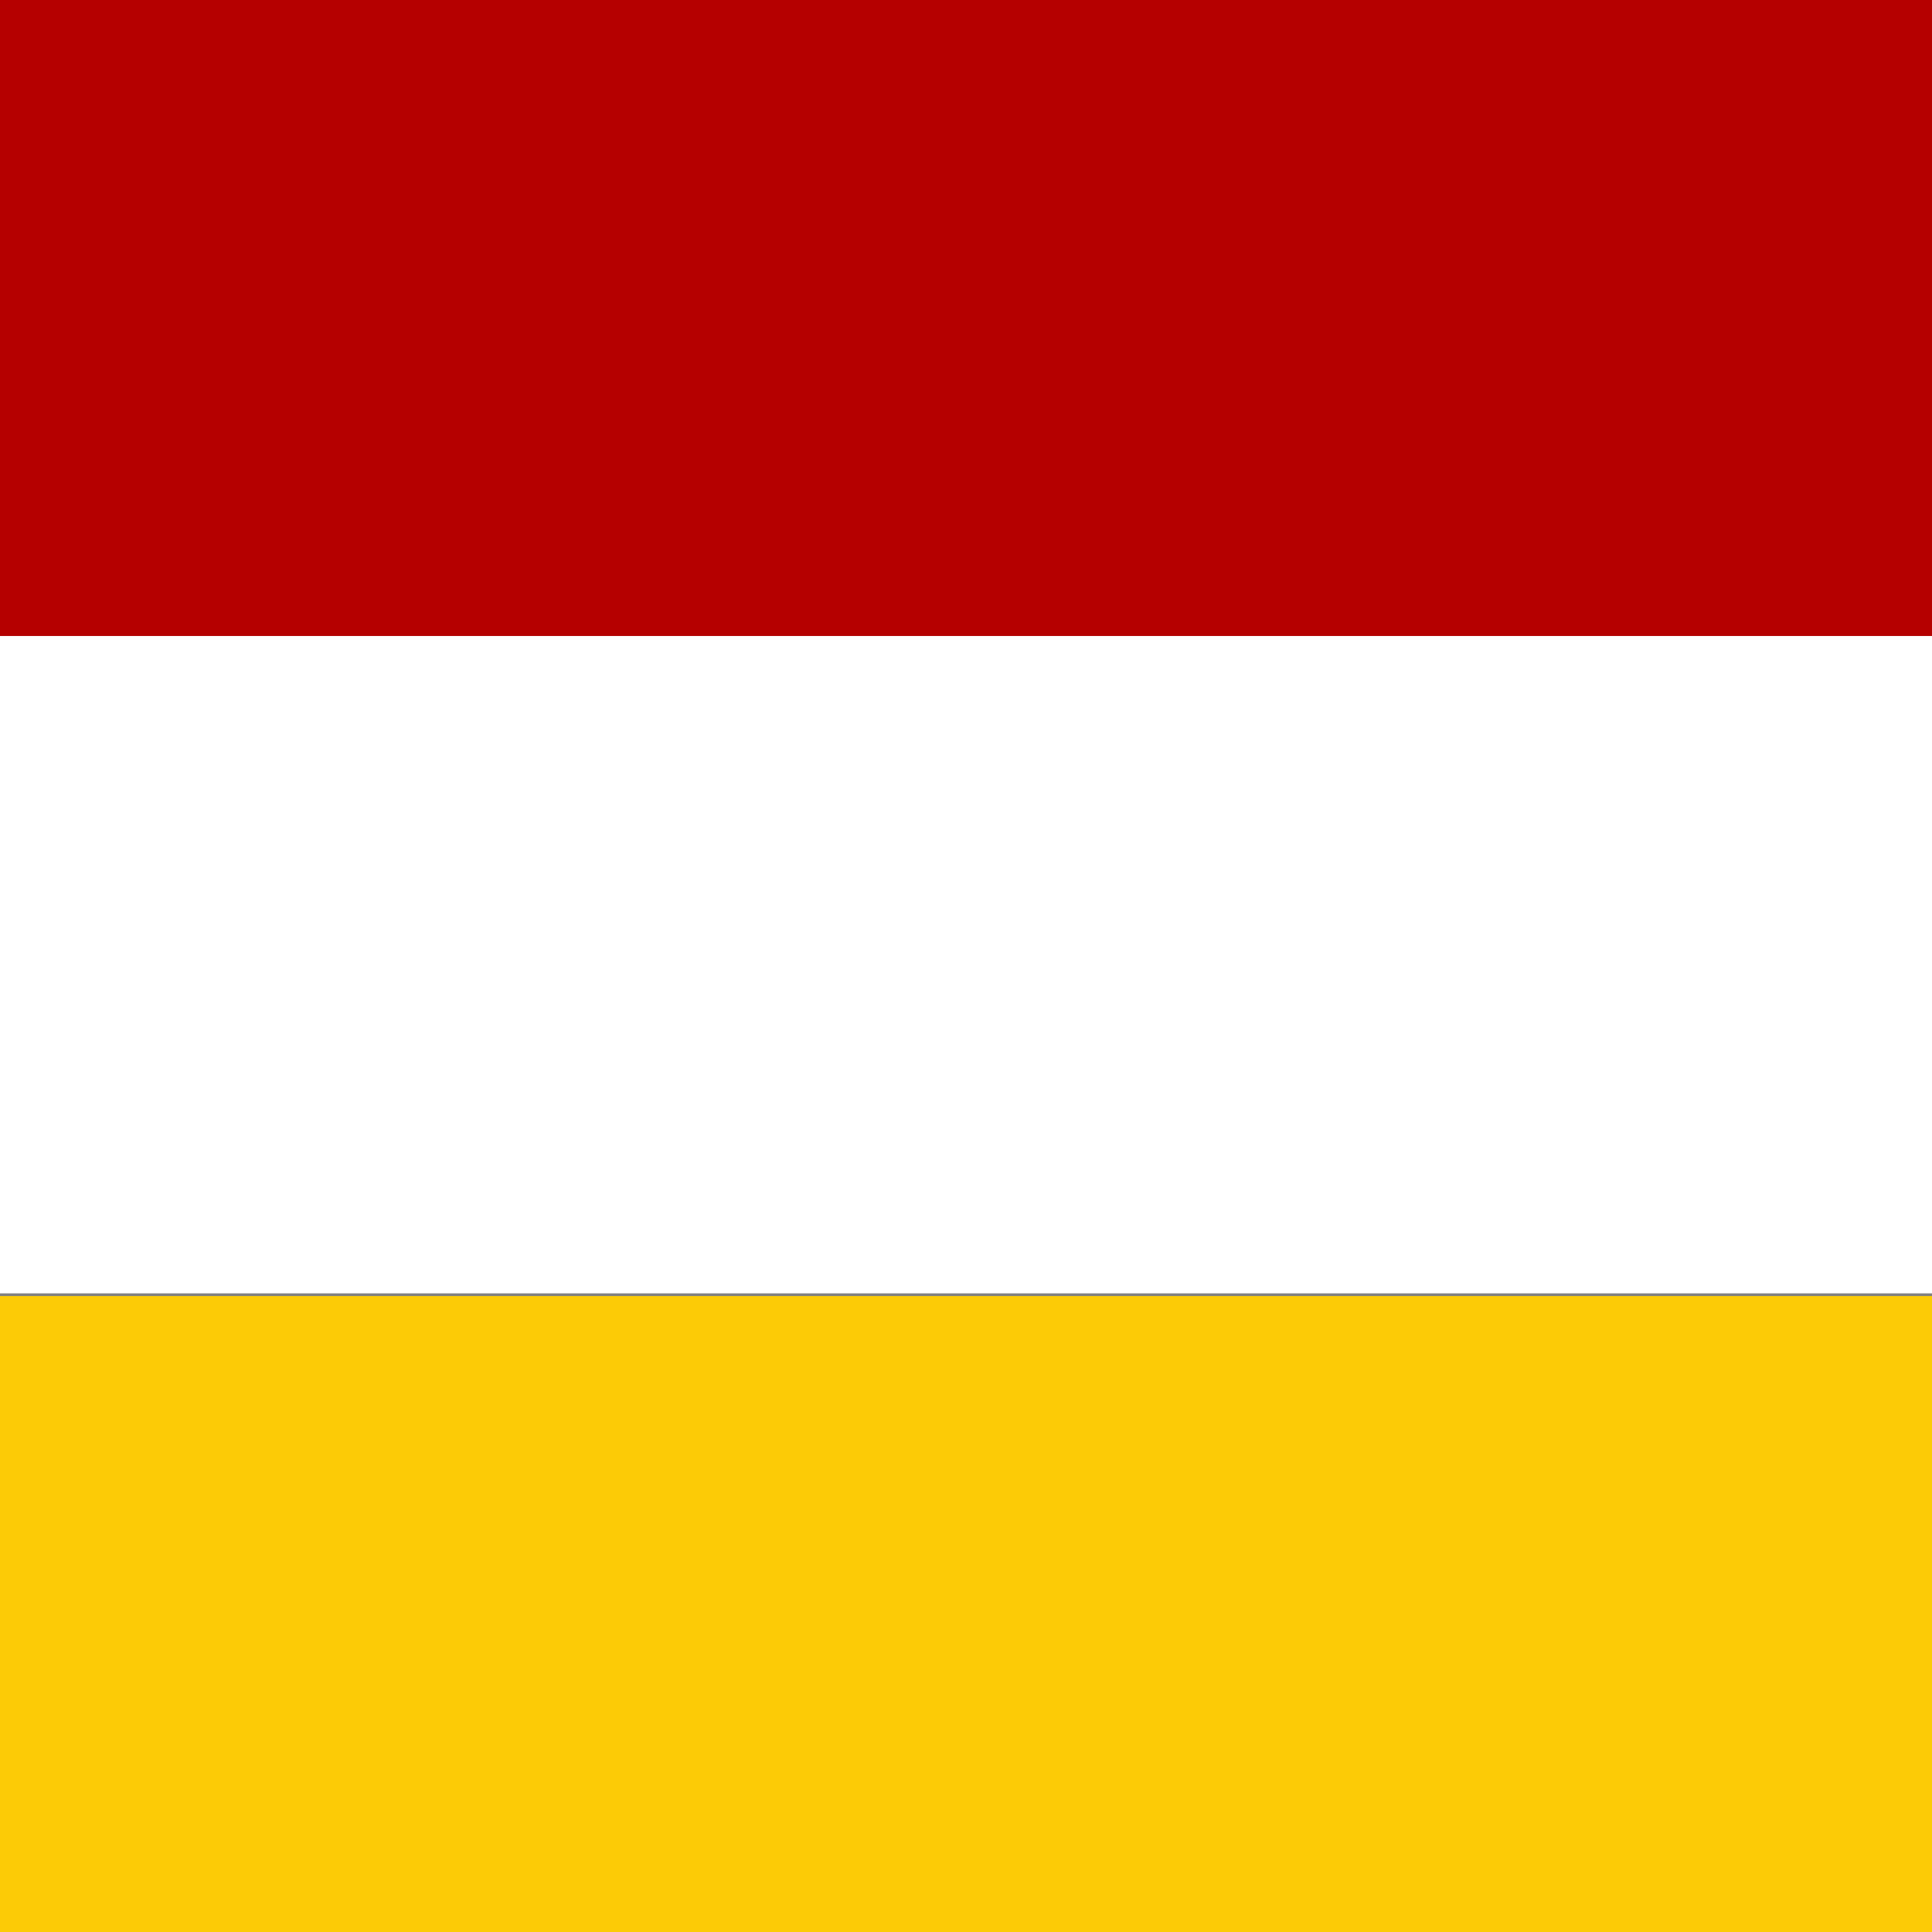 <?xml version="1.0" encoding="UTF-8" standalone="no"?>
<!-- Uploaded to: SVG Repo, www.svgrepo.com, Generator: SVG Repo Mixer Tools -->

<svg
   width="32"
   height="32"
   viewBox="0 0 1.44 1.44"
   aria-hidden="true"
   role="img"
   class="iconify iconify--twemoji"
   preserveAspectRatio="xMidYMid"
   version="1.1"
   id="svg3"
   sodipodi:docname="latin.svg"
   inkscape:version="1.4 (e7c3feb1, 2024-10-09)"
   xml:space="preserve"
   xmlns:inkscape="http://www.inkscape.org/namespaces/inkscape"
   xmlns:sodipodi="http://sodipodi.sourceforge.net/DTD/sodipodi-0.dtd"
   xmlns="http://www.w3.org/2000/svg"
   xmlns:svg="http://www.w3.org/2000/svg"><rect x="0" y="0" width="1.44" height="1.44" fill="#808080" stroke="none"/><defs
     id="defs3" /><sodipodi:namedview
     id="namedview3"
     pagecolor="#ffffff"
     bordercolor="#000000"
     borderopacity="0.25"
     inkscape:showpageshadow="2"
     inkscape:pageopacity="0.0"
     inkscape:pagecheckerboard="0"
     inkscape:deskcolor="#d1d1d1"
     inkscape:zoom="0.66"
     inkscape:cx="8.3333333"
     inkscape:cy="0"
     inkscape:window-width="1440"
     inkscape:window-height="847"
     inkscape:window-x="0"
     inkscape:window-y="25"
     inkscape:window-maximized="1"
     inkscape:current-layer="svg3" /><path
     fill="#eeeeee"
     d="M -0.141,0.966 H 2.106 V 1.455 h -2.247 z"
     id="path1"
     style="fill:#fccb06;fill-opacity:1;stroke-width:0.062" /><path
     fill="#eeeeee"
     d="M -0.139,0.474 H 2.109 v 0.49 h -2.247 z"
     id="path1-2"
     style="fill:#ffffff;fill-opacity:1;stroke-width:0.062" /><path
     fill="#eeeeee"
     d="M -0.124,-0.016 H 2.124 v 0.49 h -2.247 z"
     id="path1-0"
     style="fill:#b50000;fill-opacity:1;stroke-width:0.062" /></svg>

